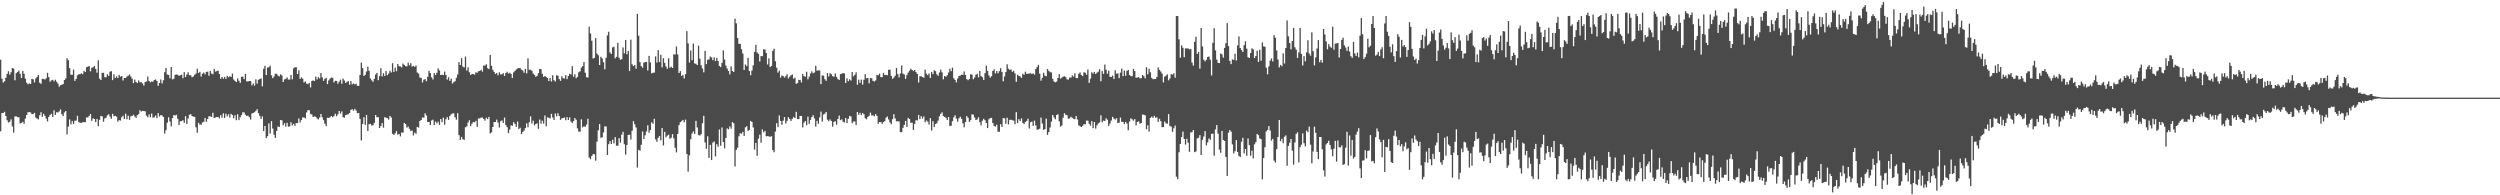 <?xml version="1.0" encoding="UTF-8"?>
<svg xmlns="http://www.w3.org/2000/svg" width="1920" height="150">
  <path d="M0 45.876h1v54.997H0zM1 60.392h1v26.496H1zM2 63.397h1v23.385H2zM3 62.423h1v23.459H3zM4 59.696h1v29.369H4zM5 56.743h1v35.602H5zM6 54.727h1v39.313H6zM7 57.327h1v36.201H7zM8 55.494h1v36.135H8zM9 52.262h1v44.851H9zM10 52.678h1v49.168H10zM11 61.664h1v27.783H11zM12 56.149h1v33.214H12zM13 55.295h1v34.727H13zM14 54.234h1v35.823H14zM15 56.686h1v38.197H15zM16 59.847h1v34.562H16zM17 54.540h1v39.028H17zM18 56.610h1v38.427H18zM19 60.354h1v30.746H19zM20 63.502h1v24.849H20zM21 64.733h1v21.490H21zM22 64.045h1v22.012H22zM23 64.497h1v21.865H23zM24 60.594h1v27.011H24zM25 60.946h1v26.710H25zM26 63.312h1v23.320H26zM27 60.271h1v30.039H27zM28 59.048h1v31.987H28zM29 57.588h1v34.092H29zM30 63.563h1v24.950H30zM31 64.355h1v21.837H31zM32 60.543h1v29.159H32zM33 60.685h1v26.703H33zM34 61.068h1v27.915H34zM35 60.097h1v31.033H35zM36 55.928h1v37.322H36zM37 59.217h1v30.575H37zM38 62.786h1v25.465H38zM39 61.755h1v25.569H39zM40 61.299h1v28.514H40zM41 62.525h1v22.234H41zM42 61.241h1v27.012H42zM43 62.734h1v23.465H43zM44 64.141h1v22.233H44zM45 66.557h1v19.009H45zM46 65.444h1v18.556H46zM47 65.070h1v22.628H47zM48 64.554h1v24.539H48zM49 61.435h1v24.958H49zM50 60.240h1v25.025H50zM51 44.741h1v58.501H51zM52 46.281h1v50.931H52zM53 52.327h1v39.446H53zM54 57.400h1v38.112H54zM55 57.349h1v35.662H55zM56 53.477h1v41.804H56zM57 62.164h1v30.552H57zM58 60.599h1v31.957H58zM59 57.830h1v31.083H59zM60 57.004h1v36.804H60zM61 56.966h1v37.290H61zM62 56.260h1v38.169H62zM63 56.991h1v36.900H63zM64 54.392h1v39.372H64zM65 55.344h1v38.579H65zM66 51.674h1v38.516H66zM67 51.177h1v39.058H67zM68 50.644h1v38.401H68zM69 54.772h1v32.803H69zM70 52.033h1v40.795H70zM71 51.708h1v39.119H71zM72 50.689h1v40.714H72zM73 52.875h1v40.908H73zM74 55.819h1v35.535H74zM75 46.339h1v50.559H75zM76 60.349h1v31.666H76zM77 61.444h1v27.617H77zM78 55.982h1v33.393H78zM79 55.892h1v37.598H79zM80 59.307h1v31.693H80zM81 59.344h1v31.022H81zM82 57.010h1v31.578H82zM83 58.327h1v29.454H83zM84 55.066h1v34.490H84zM85 54.632h1v36.603H85zM86 61.549h1v25.877H86zM87 57.072h1v32.196H87zM88 59.887h1v29.112H88zM89 58.614h1v30.970H89zM90 59.933h1v33.469H90zM91 57.519h1v34.758H91zM92 58.942h1v33.662H92zM93 58.325h1v31.760H93zM94 61.797h1v27.063H94zM95 59.908h1v31.435H95zM96 59.896h1v27.396H96zM97 58.724h1v32.886H97zM98 58.136h1v30.702H98zM99 57.156h1v34.880H99zM100 58.753h1v30.566H100zM101 60.397h1v28.625H101zM102 63.817h1v24.293H102zM103 61.156h1v28.280H103zM104 62.975h1v27.527H104zM105 63.807h1v24.628H105zM106 61.815h1v25.828H106zM107 63.177h1v21.512H107zM108 63.079h1v22.608H108zM109 64.082h1v21.044H109zM110 65.676h1v19.647H110zM111 63.027h1v22.489H111zM112 62.551h1v26.259H112zM113 58.774h1v31.317H113zM114 62.145h1v25.694H114zM115 63.185h1v26.819H115zM116 62.567h1v24.632H116zM117 62.796h1v27.578H117zM118 61.429h1v28.692H118zM119 61.018h1v27.687H119zM120 62.193h1v28.515H120zM121 65.919h1v20.949H121zM122 63.731h1v25.740H122zM123 61.039h1v27.347H123zM124 64.107h1v24.599H124zM125 61.660h1v28.143H125zM126 55.425h1v47.135H126zM127 52.170h1v47.836H127zM128 57.247h1v36.974H128zM129 57.490h1v32.587H129zM130 60.112h1v33.157H130zM131 51.456h1v45.634H131zM132 60.955h1v29.654H132zM133 60.443h1v27.948H133zM134 57.469h1v31.258H134zM135 57.202h1v30.971H135zM136 57.451h1v33.775H136zM137 58.269h1v37.759H137zM138 57.759h1v35.375H138zM139 57.298h1v35.784H139zM140 60.075h1v32.242H140zM141 55.373h1v38.997H141zM142 59.200h1v30.076H142zM143 57.243h1v37.968H143zM144 55.565h1v35.395H144zM145 57.821h1v30.301H145zM146 57.804h1v29.848H146zM147 59.360h1v29.751H147zM148 58.774h1v30.840H148zM149 57.444h1v32.300H149zM150 56.462h1v41.314H150zM151 52.794h1v49.153H151zM152 56.032h1v38.297H152zM153 55.212h1v40.456H153zM154 58.791h1v36.996H154zM155 56.634h1v37.401H155zM156 55.724h1v37.764H156zM157 57.097h1v33.464H157zM158 55.183h1v38.336H158zM159 55.050h1v36.341H159zM160 58.147h1v31.153H160zM161 54.493h1v34.826H161zM162 56.423h1v33.357H162zM163 57.055h1v29.593H163zM164 52.985h1v37.665H164zM165 54.924h1v35.324H165zM166 54.614h1v35.246H166zM167 54.223h1v35.581H167zM168 56.772h1v34.133H168zM169 60.496h1v27.905H169zM170 59.111h1v31.276H170zM171 60.468h1v26.587H171zM172 59.034h1v31.534H172zM173 60.527h1v26.793H173zM174 58.272h1v31.099H174zM175 59.325h1v28.439H175zM176 58.503h1v31.742H176zM177 59.061h1v28.334H177zM178 56.494h1v31.881H178zM179 61.049h1v29.772H179zM180 62.166h1v26.341H180zM181 63.005h1v29.295H181zM182 60.221h1v27.517H182zM183 62.000h1v30.259H183zM184 63.624h1v26.402H184zM185 58.987h1v29.425H185zM186 58.836h1v27.371H186zM187 60.757h1v25.598H187zM188 56.767h1v31.387H188zM189 62.489h1v26.578H189zM190 62.534h1v26.246H190zM191 62.219h1v27.773H191zM192 62.264h1v29.524H192zM193 65.580h1v21.638H193zM194 64.108h1v22.629H194zM195 65.805h1v20.395H195zM196 60.931h1v24.218H196zM197 64.224h1v19.634H197zM198 61.302h1v25.611H198zM199 60.720h1v28.286H199zM200 60.229h1v31.064H200zM201 66.288h1v23.127H201zM202 52.801h1v47.801H202zM203 50.520h1v46.259H203zM204 57.634h1v48.437H204zM205 51.887h1v52.736H205zM206 51.676h1v43.152H206zM207 50.480h1v52.107H207zM208 57.830h1v35.234H208zM209 60.000h1v38.771H209zM210 58.741h1v44.787H210zM211 56.625h1v49.271H211zM212 56.654h1v43.833H212zM213 58.020h1v39.081H213zM214 58.656h1v38.876H214zM215 57.086h1v35.063H215zM216 57.957h1v34.463H216zM217 62.972h1v33.308H217zM218 60.999h1v33.598H218zM219 60.502h1v36.711H219zM220 59.417h1v34.907H220zM221 61.138h1v36.118H221zM222 61.065h1v36.016H222zM223 57.563h1v36.340H223zM224 60.905h1v35.392H224zM225 52.499h1v42.558H225zM226 51.675h1v45.020H226zM227 51.551h1v43.018H227zM228 56.826h1v37.708H228zM229 54.011h1v36.969H229zM230 60.605h1v33.460H230zM231 59.408h1v32.802H231zM232 60.439h1v29.748H232zM233 63.339h1v26.904H233zM234 62.550h1v28.360H234zM235 64.186h1v22.167H235zM236 64.653h1v20.002H236zM237 63.711h1v20.938H237zM238 67.100h1v20.417H238zM239 62.226h1v25.804H239zM240 61.685h1v28.194H240zM241 62.279h1v27.102H241zM242 58.753h1v30.903H242zM243 61.053h1v29.948H243zM244 59.224h1v32.509H244zM245 60.231h1v30.011H245zM246 56.106h1v31.469H246zM247 59.370h1v30.683H247zM248 62.058h1v30.260H248zM249 60.519h1v34.463H249zM250 59.774h1v37.088H250zM251 64.552h1v25.844H251zM252 61.744h1v28.854H252zM253 60.308h1v29.746H253zM254 59.614h1v29.457H254zM255 59.778h1v30.251H255zM256 63.262h1v25.942H256zM257 62.053h1v25.271H257zM258 62.135h1v27.159H258zM259 64.240h1v23.589H259zM260 62.744h1v22.487H260zM261 61.204h1v26.026H261zM262 64.327h1v21.277H262zM263 60.342h1v29.679H263zM264 61.831h1v28.581H264zM265 63.750h1v24.652H265zM266 62.791h1v25.240H266zM267 62.314h1v25.494H267zM268 65.005h1v21.793H268zM269 62.305h1v22.094H269zM270 64.818h1v19.034H270zM271 64.039h1v20.981H271zM272 64.799h1v18.823H272zM273 64.247h1v20.629H273zM274 65.894h1v21.068H274zM275 65.951h1v20.849H275zM276 57.617h1v33.683H276zM277 48.101h1v59.785H277zM278 52.271h1v42.920H278zM279 58.365h1v31.626H279zM280 57.377h1v38.531H280zM281 54.936h1v33.329H281zM282 51.216h1v49.383H282zM283 54.392h1v41.006H283zM284 60.233h1v34.901H284zM285 61.715h1v34.754H285zM286 62.839h1v33.257H286zM287 60.577h1v33.765H287zM288 57.298h1v31.011H288zM289 56.002h1v34.070H289zM290 61.586h1v28.363H290zM291 58.464h1v39.832H291zM292 52.390h1v44.415H292zM293 58.728h1v35.805H293zM294 56.238h1v41.828H294zM295 58.315h1v31.698H295zM296 54.583h1v35.773H296zM297 57.732h1v32.978H297zM298 56.491h1v35.326H298zM299 54.343h1v34.687H299zM300 55.636h1v34.630H300zM301 48.541h1v54.234H301zM302 55.257h1v48.348H302zM303 51.973h1v50.409H303zM304 54.661h1v45.979H304zM305 49.090h1v54.399H305zM306 50.786h1v52.075H306zM307 50.973h1v53.799H307zM308 51.749h1v49.983H308zM309 48.827h1v53.143H309zM310 49.872h1v44.547H310zM311 50.858h1v44.435H311zM312 50.992h1v47.007H312zM313 48.065h1v49.175H313zM314 50.175h1v48.773H314zM315 48.520h1v52.127H315zM316 51.110h1v49.106H316zM317 50.604h1v53.421H317zM318 51.313h1v50.512H318zM319 50.324h1v52.434H319zM320 55.685h1v41.825H320zM321 56.501h1v41.486H321zM322 59.496h1v33.438H322zM323 59.896h1v32.210H323zM324 63.294h1v26.931H324zM325 61.167h1v29.192H325zM326 60.768h1v26.250H326zM327 62.436h1v26.315H327zM328 58.921h1v34.755H328zM329 54.384h1v39.241H329zM330 56.115h1v39.879H330zM331 59.323h1v33.233H331zM332 61.023h1v30.887H332zM333 56.146h1v39.953H333zM334 57.655h1v35.776H334zM335 55.902h1v38.844H335zM336 52.472h1v40.976H336zM337 54.088h1v41.804H337zM338 57.597h1v33.829H338zM339 57.413h1v36.370H339zM340 57.626h1v32.766H340zM341 54.993h1v40.817H341zM342 57.590h1v33.996H342zM343 61.116h1v28.854H343zM344 59.308h1v32.739H344zM345 62.112h1v26.904H345zM346 60.486h1v27.319H346zM347 64.163h1v22.963H347zM348 63.071h1v23.990H348zM349 62.357h1v27.684H349zM350 59.772h1v32.125H350zM351 57.214h1v29.690H351zM352 47.716h1v56.074H352zM353 49.928h1v57.546H353zM354 44.685h1v60.466H354zM355 51.130h1v55.792H355zM356 51.777h1v55.628H356zM357 43.406h1v54.322H357zM358 54.191h1v42.845H358zM359 51.640h1v42.432H359zM360 55.487h1v36.815H360zM361 57.614h1v39.266H361zM362 56.794h1v38.194H362zM363 56.869h1v36.813H363zM364 57.356h1v36.582H364zM365 55.528h1v37.235H365zM366 55.848h1v41.563H366zM367 54.721h1v36.247H367zM368 54.476h1v36.463H368zM369 53.610h1v36.723H369zM370 54.980h1v35.317H370zM371 50.305h1v41.153H371zM372 50.444h1v42.206H372zM373 49.291h1v41.150H373zM374 52.315h1v39.195H374zM375 53.100h1v36.667H375zM376 42.139h1v60.378H376zM377 50.466h1v51.189H377zM378 53.629h1v43.900H378zM379 55.204h1v38.472H379zM380 56.769h1v36.980H380zM381 56.005h1v35.869H381zM382 57.862h1v36.223H382zM383 55.546h1v42.410H383zM384 57.154h1v36.031H384zM385 57.018h1v35.468H385zM386 56.231h1v38.199H386zM387 58.315h1v32.026H387zM388 56.039h1v40.019H388zM389 55.105h1v42.609H389zM390 56.497h1v45.739H390zM391 55.866h1v43.638H391zM392 56.795h1v39.472H392zM393 59.949h1v36.685H393zM394 55.539h1v38.311H394zM395 54.418h1v40.786H395zM396 53.308h1v44.081H396zM397 52.650h1v40.703H397zM398 52.231h1v46.866H398zM399 52.309h1v45.771H399zM400 53.463h1v49.559H400zM401 54.192h1v47.078H401zM402 55.873h1v44.452H402zM403 52.832h1v45.568H403zM404 56.371h1v38.360H404zM405 44.849h1v52.915H405zM406 53.669h1v40.210H406zM407 53.561h1v35.831H407zM408 54.318h1v40.580H408zM409 56.432h1v36.215H409zM410 57.592h1v38.726H410zM411 58.986h1v36.248H411zM412 58.264h1v36.462H412zM413 56.190h1v42.704H413zM414 53.057h1v38.727H414zM415 53.105h1v41.920H415zM416 56.685h1v35.991H416zM417 59.053h1v35.897H417zM418 58.395h1v30.298H418zM419 59.150h1v37.859H419zM420 59.950h1v30.166H420zM421 62.269h1v28.158H421zM422 59.879h1v31.109H422zM423 62.574h1v24.880H423zM424 57.790h1v32.455H424zM425 61.646h1v30.478H425zM426 62.584h1v24.544H426zM427 57.823h1v31.542H427zM428 58.153h1v28.849H428zM429 60.775h1v28.339H429zM430 62.053h1v29.991H430zM431 58.646h1v32.211H431zM432 60.062h1v30.617H432zM433 60.256h1v29.952H433zM434 57.725h1v34.637H434zM435 60.786h1v29.167H435zM436 58.375h1v33.782H436zM437 56.617h1v33.565H437zM438 57.215h1v36.114H438zM439 50.814h1v43.737H439zM440 58.950h1v34.131H440zM441 57.021h1v33.647H441zM442 60.118h1v31.914H442zM443 59.013h1v39.521H443zM444 55.488h1v45.579H444zM445 54.760h1v46.415H445zM446 51.939h1v39.698H446zM447 50.790h1v46.960H447zM448 47.646h1v49.399H448zM449 55.870h1v41.504H449zM450 59.363h1v36.316H450zM451 59.528h1v31.707H451zM452 20.504h1v100.479H452zM453 25.716h1v96.619H453zM454 31.211h1v88.639H454zM455 44.950h1v73.443H455zM456 44.464h1v74.086H456zM457 29.217h1v94.185H457zM458 41.149h1v67.642H458zM459 42.461h1v57.632H459zM460 49.914h1v45.384H460zM461 43.638h1v62.140H461zM462 44.903h1v60.572H462zM463 47.808h1v53.935H463zM464 53.215h1v43.813H464zM465 44.326h1v52.858H465zM466 27.179h1v91.926H466zM467 24.388h1v86.345H467zM468 40.312h1v68.077H468zM469 41.490h1v69.057H469zM470 36.424h1v70.903H470zM471 35.906h1v74.224H471zM472 44.782h1v60.557H472zM473 43.604h1v68.328H473zM474 32.897h1v79.066H474zM475 44.322h1v61.774H475zM476 45.932h1v63.627H476zM477 45.439h1v57.982H477zM478 36.466h1v64.778H478zM479 40.946h1v69.870H479zM480 30.677h1v88.031H480zM481 41.691h1v69.664H481zM482 39.123h1v64.482H482zM483 54.589h1v48.893H483zM484 30.482h1v76.629H484zM485 49.397h1v50.986H485zM486 50.779h1v42.255H486zM487 49.845h1v45.573H487zM488 52.783h1v45.142H488zM489 10.627h1v118.016H489zM490 27.404h1v87.703H490zM491 47.739h1v68.038H491zM492 50.766h1v60.450H492zM493 51.991h1v49.038H493zM494 48.221h1v58.474H494zM495 47.582h1v56.279H495zM496 47.548h1v53.432H496zM497 54.110h1v42.094H497zM498 42.900h1v59.018H498zM499 47.908h1v51.997H499zM500 56.296h1v37.637H500zM501 55.854h1v39.237H501zM502 55.750h1v35.488H502zM503 43.311h1v63.771H503zM504 48.055h1v60.782H504zM505 38.458h1v67.403H505zM506 47.684h1v56.804H506zM507 42.075h1v65.692H507zM508 51.775h1v46.572H508zM509 44.703h1v67.030H509zM510 48.301h1v52.949H510zM511 51.035h1v54.441H511zM512 52.767h1v51.412H512zM513 44.741h1v58.665H513zM514 52.032h1v54.582H514zM515 51.197h1v54.571H515zM516 52.237h1v50.792H516zM517 41.685h1v64.624H517zM518 41.924h1v71.514H518zM519 35.758h1v81.292H519zM520 41.804h1v61.027H520zM521 56.068h1v40.013H521zM522 54.617h1v39.222H522zM523 58.369h1v34.655H523zM524 57.573h1v34.511H524zM525 60.192h1v33.686H525zM526 57.002h1v34.863H526zM527 23.918h1v94.306H527zM528 33.290h1v98.561H528zM529 48.051h1v71.297H529zM530 38.767h1v68.192H530zM531 46.247h1v56.283H531zM532 33.496h1v67.410H532zM533 48.727h1v54.130H533zM534 48.954h1v43.860H534zM535 49.971h1v47.935H535zM536 35.092h1v68.622H536zM537 45.104h1v59.001H537zM538 50.138h1v52.944H538zM539 52.560h1v42.107H539zM540 55.533h1v33.384H540zM541 39.080h1v70.316H541zM542 49.248h1v64.986H542zM543 45.992h1v58.723H543zM544 45.609h1v75.621H544zM545 43.433h1v67.817H545zM546 44.108h1v78.821H546zM547 46.208h1v63.330H547zM548 44.009h1v64.612H548zM549 46.898h1v73.216H549zM550 44.408h1v66.359H550zM551 46.784h1v65.943H551zM552 50.614h1v48.867H552zM553 51.515h1v60.410H553zM554 48.312h1v49.573H554zM555 38.679h1v70.457H555zM556 45.696h1v68.274H556zM557 50.322h1v55.600H557zM558 52.633h1v45.956H558zM559 54.484h1v44.832H559zM560 57.124h1v39.953H560zM561 50.952h1v47.857H561zM562 54.549h1v39.274H562zM563 55.248h1v39.408H563zM564 14.312h1v113.514H564zM565 17.900h1v97.124H565zM566 29.141h1v84.277H566zM567 33.660h1v71.046H567zM568 33.678h1v68.613H568zM569 37.786h1v64.993H569zM570 41.135h1v60.131H570zM571 53.763h1v50.633H571zM572 49.499h1v48.333H572zM573 50.796h1v46.171H573zM574 44.445h1v56.171H574zM575 54.490h1v45.269H575zM576 57.758h1v35.114H576zM577 54.153h1v39.516H577zM578 50.172h1v47.719H578zM579 39.866h1v75.006H579zM580 34.407h1v75.314H580zM581 40.282h1v79.321H581zM582 41.367h1v65.109H582zM583 47.180h1v56.245H583zM584 43.068h1v66.528H584zM585 43.162h1v56.204H585zM586 37.854h1v63.730H586zM587 38.057h1v62.452H587zM588 40.636h1v64.083H588zM589 49.498h1v54.980H589zM590 44.814h1v59.943H590zM591 51.488h1v53.635H591zM592 50.611h1v53.956H592zM593 39.035h1v76.198H593zM594 37.397h1v79.552H594zM595 47.058h1v54.019H595zM596 51.986h1v42.628H596zM597 55.751h1v41.906H597zM598 54.276h1v34.421H598zM599 59.576h1v33.302H599zM600 57.948h1v37.901H600zM601 58.451h1v34.207H601zM602 59.595h1v30.308H602zM603 58.560h1v36.323H603zM604 56.965h1v35.848H604zM605 60.255h1v29.717H605zM606 58.880h1v32.437H606zM607 57.825h1v35.042H607zM608 57.248h1v33.985H608zM609 60.392h1v29.419H609zM610 59.666h1v30.976H610zM611 64.344h1v21.513H611zM612 63.775h1v27.671H612zM613 61.267h1v30.212H613zM614 61.514h1v27.501H614zM615 63.214h1v25.807H615zM616 56.751h1v41.106H616zM617 58.493h1v35.756H617zM618 58.952h1v33.972H618zM619 55.086h1v41.112H619zM620 60.903h1v28.640H620zM621 58.902h1v36.231H621zM622 56.408h1v35.697H622zM623 54.764h1v35.163H623zM624 56.284h1v32.198H624zM625 55.634h1v35.281H625zM626 50.504h1v46.743H626zM627 54.349h1v38.473H627zM628 53.981h1v41.077H628zM629 54.155h1v36.001H629zM630 64.603h1v21.115H630zM631 57.913h1v35.461H631zM632 58.177h1v29.774H632zM633 60.804h1v26.498H633zM634 62.071h1v23.909H634zM635 56.161h1v35.812H635zM636 58.730h1v34.414H636zM637 56.223h1v35.485H637zM638 56.975h1v35.952H638zM639 58.525h1v38.764H639zM640 58.941h1v34.660H640zM641 56.439h1v36.685H641zM642 59.044h1v36.802H642zM643 60.742h1v30.670H643zM644 61.448h1v27.324H644zM645 56.914h1v35.377H645zM646 56.583h1v35.059H646zM647 56.115h1v37.397H647zM648 56.403h1v37.673H648zM649 63.751h1v26.855H649zM650 60.176h1v34.361H650zM651 62.340h1v28.911H651zM652 60.922h1v28.130H652zM653 61.849h1v27.587H653zM654 55.289h1v39.303H654zM655 58.595h1v34.732H655zM656 57.466h1v35.748H656zM657 55.561h1v40.466H657zM658 65.053h1v20.955H658zM659 61.164h1v27.034H659zM660 63.661h1v22.970H660zM661 61.127h1v27.220H661zM662 64.954h1v21.841H662zM663 61.243h1v26.456H663zM664 57.028h1v33.793H664zM665 60.088h1v31.534H665zM666 59.812h1v29.988H666zM667 64.004h1v24.951H667zM668 59.939h1v26.566H668zM669 60.088h1v28.582H669zM670 62.089h1v26.472H670zM671 62.636h1v26.702H671zM672 61.810h1v25.813H672zM673 57.498h1v31.512H673zM674 57.787h1v37.303H674zM675 56.538h1v37.165H675zM676 59.229h1v34.545H676zM677 59.224h1v35.877H677zM678 56.010h1v37.788H678zM679 57.673h1v35.342H679zM680 57.521h1v32.920H680zM681 57.826h1v31.654H681zM682 53.600h1v38.172H682zM683 53.436h1v40.575H683zM684 58.207h1v37.173H684zM685 60.620h1v30.919H685zM686 59.613h1v28.087H686zM687 58.156h1v32.792H687zM688 52.154h1v41.083H688zM689 56.882h1v36.155H689zM690 59.425h1v33.889H690zM691 56.399h1v45.092H691zM692 50.317h1v51.146H692zM693 56.505h1v41.700H693zM694 57.256h1v38.620H694zM695 60.545h1v32.334H695zM696 57.693h1v39.804H696zM697 55.767h1v34.772H697zM698 54.280h1v37.180H698zM699 52.755h1v41.576H699zM700 53.780h1v40.435H700zM701 54.637h1v45.153H701zM702 53.774h1v41.349H702zM703 55.371h1v36.938H703zM704 56.817h1v35.743H704zM705 63.343h1v24.976H705zM706 58.522h1v32.984H706zM707 58.596h1v30.626H707zM708 59.199h1v31.824H708zM709 59.637h1v29.807H709zM710 53.514h1v40.328H710zM711 56.588h1v35.929H711zM712 57.735h1v35.643H712zM713 56.352h1v39.271H713zM714 59.857h1v30.853H714zM715 55.244h1v45.017H715zM716 56.941h1v36.116H716zM717 54.032h1v43.593H717zM718 54.626h1v40.648H718zM719 57.063h1v37.616H719zM720 58.208h1v34.429H720zM721 55.661h1v33.704H721zM722 53.499h1v33.984H722zM723 55.555h1v30.691H723zM724 60.948h1v28.193H724zM725 58.372h1v31.398H725zM726 58.963h1v31.510H726zM727 57.766h1v34.438H727zM728 55.639h1v34.265H728zM729 52.860h1v43.848H729zM730 54.696h1v41.855H730zM731 51.945h1v41.103H731zM732 60.062h1v29.989H732zM733 61.375h1v27.151H733zM734 63.251h1v27.826H734zM735 60.317h1v33.148H735zM736 58.360h1v32.518H736zM737 57.996h1v31.680H737zM738 57.420h1v33.843H738zM739 57.423h1v37.279H739zM740 54.846h1v42.940H740zM741 57.604h1v36.161H741zM742 60.785h1v28.354H742zM743 61.581h1v28.903H743zM744 60.549h1v33.034H744zM745 56.942h1v35.354H745zM746 57.375h1v30.463H746zM747 60.864h1v27.136H747zM748 59.549h1v30.730H748zM749 57.397h1v34.777H749zM750 56.695h1v35.011H750zM751 59.493h1v30.638H751zM752 54.498h1v39.322H752zM753 58.423h1v37.884H753zM754 59.294h1v33.379H754zM755 61.383h1v29.867H755zM756 56.207h1v36.136H756zM757 50.380h1v44.101H757zM758 54.534h1v43.845H758zM759 57.917h1v33.693H759zM760 59.590h1v31.062H760zM761 58.507h1v32.003H761zM762 54.484h1v39.965H762zM763 53.269h1v43.426H763zM764 56.412h1v40.836H764zM765 54.541h1v41.260H765zM766 56.246h1v44.858H766zM767 54.643h1v46.601H767zM768 52.382h1v42.980H768zM769 55.197h1v42.364H769zM770 62.434h1v28.231H770zM771 58.702h1v32.186H771zM772 55.285h1v39.733H772zM773 49.420h1v40.995H773zM774 52.726h1v42.824H774zM775 53.751h1v38.288H775zM776 53.298h1v38.641H776zM777 55.218h1v37.152H777zM778 54.384h1v38.275H778zM779 56.312h1v39.059H779zM780 62.818h1v23.316H780zM781 57.379h1v37.187H781zM782 58.302h1v33.253H782zM783 58.777h1v34.208H783zM784 59.763h1v31.143H784zM785 56.686h1v37.619H785zM786 57.373h1v37.953H786zM787 55.062h1v38.614H787zM788 56.622h1v36.252H788zM789 56.638h1v34.481H789zM790 56.460h1v42.244H790zM791 56.148h1v37.677H791zM792 56.848h1v36.553H792zM793 56.315h1v40.353H793zM794 57.289h1v35.326H794zM795 53.025h1v43.273H795zM796 51.360h1v48.198H796zM797 49.790h1v49.673H797zM798 56.505h1v42.374H798zM799 61.970h1v28.369H799zM800 59.772h1v35.101H800zM801 55.885h1v43.876H801zM802 58.041h1v41.150H802zM803 58.509h1v32.558H803zM804 53.024h1v50.557H804zM805 54.448h1v46.980H805zM806 55.436h1v42.490H806zM807 55.650h1v37.771H807zM808 60.539h1v27.721H808zM809 62.611h1v27.499H809zM810 63.161h1v28.452H810zM811 62.655h1v25.641H811zM812 59.923h1v27.801H812zM813 56.860h1v36.324H813zM814 60.350h1v36.831H814zM815 59.672h1v36.756H815zM816 58.866h1v31.507H816zM817 58.555h1v28.412H817zM818 59.233h1v28.909H818zM819 60.926h1v27.615H819zM820 61.123h1v30.001H820zM821 59.542h1v31.383H821zM822 59.622h1v30.105H822zM823 57.931h1v32.552H823zM824 58.770h1v32.446H824zM825 56.278h1v35.341H825zM826 59.973h1v29.090H826zM827 60.030h1v31.742H827zM828 56.643h1v39.660H828zM829 55.602h1v41.384H829zM830 57.529h1v39.991H830zM831 58.484h1v38.141H831zM832 55.472h1v39.916H832zM833 55.919h1v39.574H833zM834 57.418h1v35.151H834zM835 53.342h1v39.327H835zM836 63.660h1v31.353H836zM837 60.375h1v36.144H837zM838 55.466h1v37.556H838zM839 56.538h1v41.900H839zM840 55.221h1v38.525H840zM841 56.808h1v41.957H841zM842 55.807h1v40.458H842zM843 55.061h1v39.688H843zM844 53.077h1v40.944H844zM845 62.356h1v26.201H845zM846 54.603h1v39.294H846zM847 56.732h1v35.878H847zM848 49.608h1v43.385H848zM849 53.522h1v37.379H849zM850 56.638h1v35.306H850zM851 54.199h1v42.519H851zM852 58.983h1v35.873H852zM853 59.082h1v33.480H853zM854 58.066h1v31.693H854zM855 60.741h1v30.346H855zM856 53.955h1v37.898H856zM857 56.600h1v34.204H857zM858 56.372h1v38.123H858zM859 60.004h1v34.133H859zM860 55.763h1v34.551H860zM861 52.652h1v40.917H861zM862 58.493h1v35.121H862zM863 54.178h1v41.132H863zM864 58.160h1v35.505H864zM865 54.499h1v40.430H865zM866 53.637h1v46.429H866zM867 57.532h1v35.812H867zM868 58.483h1v32.398H868zM869 58.541h1v33.086H869zM870 52.894h1v39.790H870zM871 54.573h1v36.907H871zM872 59.699h1v36.617H872zM873 59.469h1v34.221H873zM874 59.222h1v33.999H874zM875 60.179h1v34.823H875zM876 60.054h1v34.400H876zM877 57.576h1v30.399H877zM878 58.535h1v29.574H878zM879 60.163h1v28.415H879zM880 51.593h1v47.736H880zM881 57.013h1v39.212H881zM882 52.771h1v48.259H882zM883 55.515h1v35.063H883zM884 59.802h1v29.804H884zM885 60.837h1v29.681H885zM886 60.708h1v28.266H886zM887 60.631h1v29.743H887zM888 59.062h1v31.036H888zM889 51.827h1v41.757H889zM890 53.645h1v37.654H890zM891 54.960h1v38.131H891zM892 56.586h1v41.072H892zM893 63.207h1v34.421H893zM894 58.864h1v34.512H894zM895 58.119h1v36.590H895zM896 57.123h1v37.917H896zM897 61.692h1v25.893H897zM898 60.191h1v36.536H898zM899 56.942h1v40.371H899zM900 57.348h1v43.918H900zM901 56.296h1v42.303H901zM902 59.632h1v36.788H902zM903 12.306h1v123.400H903zM904 12.328h1v125.310H904zM905 30.190h1v86.760H905zM906 44.317h1v66.225H906zM907 34.872h1v70.373H907zM908 36.695h1v64.350H908zM909 43.909h1v62.821H909zM910 37.097h1v73.955H910zM911 37.196h1v69.400H911zM912 37.220h1v72.421H912zM913 38.012h1v78.589H913zM914 37.578h1v64.146H914zM915 48.056h1v53.468H915zM916 50.376h1v49.450H916zM917 32.145h1v84.700H917zM918 28.175h1v88.103H918zM919 41.443h1v64.836H919zM920 39.786h1v65.967H920zM921 52.661h1v51.123H921zM922 21.525h1v97.499H922zM923 35.696h1v71.736H923zM924 45.844h1v59.004H924zM925 47.127h1v53.572H925zM926 45.907h1v65.713H926zM927 43.759h1v65.659H927zM928 43.362h1v62.992H928zM929 45.866h1v61.500H929zM930 57.905h1v44.921H930zM931 32.889h1v69.761H931zM932 21.643h1v97.954H932zM933 38.638h1v60.737H933zM934 45.753h1v50.322H934zM935 48.208h1v54.475H935zM936 48.448h1v66.429H936zM937 41.082h1v76.194H937zM938 41.727h1v58.836H938zM939 44.237h1v63.259H939zM940 36.838h1v71.393H940zM941 33.154h1v87.335H941zM942 17.693h1v117.442H942zM943 35.444h1v66.468H943zM944 46.772h1v53.122H944zM945 49.255h1v51.880H945zM946 45.629h1v65.265H946zM947 46.031h1v71.842H947zM948 41.286h1v74.791H948zM949 46.412h1v61.211H949zM950 34.854h1v81.820H950zM951 27.935h1v91.821H951zM952 36.871h1v83.683H952zM953 38.427h1v70.444H953zM954 39.931h1v65.858H954zM955 34.704h1v83.131H955zM956 31.694h1v82.754H956zM957 37.387h1v82.248H957zM958 43.976h1v62.366H958zM959 44.501h1v66.955H959zM960 40.767h1v78.764H960zM961 37.105h1v78.589H961zM962 37.919h1v83.713H962zM963 44.587h1v66.236H963zM964 42.975h1v66.210H964zM965 38.917h1v63.955H965zM966 47.510h1v56.282H966zM967 38.215h1v68.123H967zM968 46.627h1v60.289H968zM969 32.588h1v105.128H969zM970 35.628h1v85.767H970zM971 35.881h1v77.150H971zM972 51.944h1v49.022H972zM973 57.050h1v42.700H973zM974 51.015h1v45.811H974zM975 46.557h1v53.686H975zM976 44.898h1v63.118H976zM977 47.220h1v59.428H977zM978 26.988h1v96.345H978zM979 29.004h1v95.876H979zM980 38.726h1v75.798H980zM981 45.742h1v59.462H981zM982 51.751h1v40.415H982zM983 49.869h1v58.596H983zM984 50.869h1v55.751H984zM985 40.916h1v69.054H985zM986 48.734h1v56.269H986zM987 36.890h1v67.071H987zM988 15.648h1v111.699H988zM989 27.953h1v84.135H989zM990 33.091h1v76.515H990zM991 37.864h1v68.885H991zM992 31.486h1v84.203H992zM993 21.412h1v105.049H993zM994 36.281h1v73.157H994zM995 38.159h1v64.660H995zM996 44.530h1v57.108H996zM997 40.220h1v84.454H997zM998 21.405h1v91.620H998zM999 41.458h1v69.703H999zM1000 50.276h1v52.156H1000zM1001 43.054h1v66.942H1001zM1002 47.056h1v65.261H1002zM1003 40.206h1v60.158H1003zM1004 30.940h1v70.590H1004zM1005 41.120h1v56.116H1005zM1006 42.763h1v68.344H1006zM1007 24.862h1v100.561H1007zM1008 39.323h1v76.980H1008zM1009 50.249h1v47.008H1009zM1010 44.058h1v57.908H1010zM1011 37.217h1v79.469H1011zM1012 30.828h1v91.363H1012zM1013 47.772h1v57.454H1013zM1014 45.996h1v59.214H1014zM1015 48.121h1v66.504H1015zM1016 22.286h1v108.509H1016zM1017 26.453h1v109.179H1017zM1018 31.791h1v79.180H1018zM1019 37.826h1v71.992H1019zM1020 33.907h1v74.154H1020zM1021 35.794h1v75.598H1021zM1022 36.725h1v78.015H1022zM1023 20.512h1v99.516H1023zM1024 38.132h1v76.083H1024zM1025 33.495h1v74.707H1025zM1026 33.324h1v90.798H1026zM1027 32.966h1v74.916H1027zM1028 44.168h1v68.876H1028zM1029 37.655h1v75.517H1029zM1030 30.617h1v81.059H1030zM1031 29.001h1v97.660H1031zM1032 34.866h1v91.170H1032zM1033 36.510h1v76.961H1033zM1034 39.041h1v62.184H1034zM1035 35.778h1v91.397H1035zM1036 39.571h1v64.482H1036zM1037 43.164h1v76.375H1037zM1038 44.397h1v63.176H1038zM1039 32.145h1v89.659H1039zM1040 41.081h1v79.451H1040zM1041 42.938h1v60.445H1041zM1042 40.403h1v60.652H1042zM1043 44.054h1v54.413H1043zM1044 27.349h1v101.929H1044zM1045 13.875h1v122.866H1045zM1046 26.266h1v97.125H1046zM1047 45.366h1v77.768H1047zM1048 43.822h1v71.527H1048zM1049 41.238h1v80.374H1049zM1050 29.685h1v86.198H1050zM1051 36.323h1v79.247H1051zM1052 35.089h1v68.624H1052zM1053 18.367h1v105.512H1053zM1054 12.280h1v111.288H1054zM1055 21.534h1v103.790H1055zM1056 42.740h1v62.605H1056zM1057 41.994h1v56.684H1057zM1058 39.871h1v61.079H1058zM1059 43.072h1v64.058H1059zM1060 37.935h1v71.161H1060zM1061 36.296h1v84.532H1061zM1062 44.686h1v62.741H1062zM1063 18.042h1v114.057H1063zM1064 12.277h1v100.554H1064zM1065 24.370h1v88.754H1065zM1066 27.547h1v79.294H1066zM1067 35.967h1v79.952H1067zM1068 40.239h1v84.338H1068zM1069 34.071h1v91.095H1069zM1070 43.134h1v61.087H1070zM1071 47.540h1v52.746H1071zM1072 39.283h1v65.618H1072zM1073 26.209h1v85.191H1073zM1074 28.264h1v79.237H1074zM1075 44.137h1v68.279H1075zM1076 30.621h1v80.055H1076zM1077 35.724h1v80.386H1077zM1078 34.628h1v77.737H1078zM1079 36.184h1v73.132H1079zM1080 43.691h1v70.996H1080zM1081 38.383h1v75.436H1081zM1082 16.996h1v113.396H1082zM1083 20.656h1v96.221H1083zM1084 37.530h1v68.794H1084zM1085 43.429h1v66.246H1085zM1086 46.042h1v57.982H1086zM1087 44.944h1v62.144H1087zM1088 48.751h1v59.679H1088zM1089 46.159h1v66.052H1089zM1090 36.885h1v72.026H1090zM1091 30.605h1v96.306H1091zM1092 26.790h1v110.922H1092zM1093 37.156h1v98.606H1093zM1094 27.896h1v96.694H1094zM1095 22.049h1v94.398H1095zM1096 34.843h1v90.115H1096zM1097 33.650h1v79.990H1097zM1098 31.789h1v90.459H1098zM1099 24.063h1v102.886H1099zM1100 25.825h1v92.309H1100zM1101 23.070h1v98.962H1101zM1102 30.921h1v80.747H1102zM1103 46.873h1v62.526H1103zM1104 38.854h1v63.269H1104zM1105 24.987h1v91.766H1105zM1106 22.645h1v102.024H1106zM1107 29.871h1v96.678H1107zM1108 34.925h1v88.094H1108zM1109 38.155h1v67.585H1109zM1110 36.645h1v82.912H1110zM1111 33.062h1v71.670H1111zM1112 37.157h1v73.823H1112zM1113 45.387h1v66.710H1113zM1114 24.875h1v94.174H1114zM1115 30.865h1v105.563H1115zM1116 32.937h1v84.199H1116zM1117 28.528h1v80.340H1117zM1118 39.073h1v60.272H1118zM1119 37.266h1v81.874H1119zM1120 26.639h1v111.063H1120zM1121 31.152h1v101.513H1121zM1122 39.060h1v75.058H1122zM1123 44.875h1v71.951H1123zM1124 41.176h1v67.670H1124zM1125 40.903h1v68.545H1125zM1126 27.159h1v86.178H1126zM1127 31.238h1v84.514H1127zM1128 25.998h1v102.687H1128zM1129 25.181h1v92.505H1129zM1130 23.197h1v104.034H1130zM1131 34.997h1v77.745H1131zM1132 36.302h1v71.878H1132zM1133 47.643h1v53.643H1133zM1134 41.782h1v65.095H1134zM1135 47.895h1v58.383H1135zM1136 38.210h1v78.977H1136zM1137 38.837h1v78.128H1137zM1138 29.235h1v90.456H1138zM1139 28.443h1v95.359H1139zM1140 31.118h1v88.277H1140zM1141 29.606h1v81.425H1141zM1142 35.172h1v75.120H1142zM1143 28.842h1v91.999H1143zM1144 26.788h1v98.418H1144zM1145 38.610h1v73.962H1145zM1146 41.573h1v65.688H1146zM1147 45.545h1v57.160H1147zM1148 38.554h1v81.330H1148zM1149 34.089h1v75.771H1149zM1150 40.713h1v67.794H1150zM1151 32.121h1v84.723H1151zM1152 27.333h1v90.922H1152zM1153 38.677h1v70.957H1153zM1154 23.853h1v91.858H1154zM1155 24.179h1v83.387H1155zM1156 44.015h1v69.882H1156zM1157 32.118h1v96.772H1157zM1158 16.202h1v110.811H1158zM1159 35.337h1v83.119H1159zM1160 46.158h1v63.386H1160zM1161 42.968h1v62.281H1161zM1162 40.508h1v75.186H1162zM1163 42.203h1v57.762H1163zM1164 50.155h1v63.369H1164zM1165 44.705h1v62.646H1165zM1166 21.851h1v100.657H1166zM1167 19.548h1v109.699H1167zM1168 35.646h1v97.633H1168zM1169 38.298h1v71.278H1169zM1170 34.177h1v76.208H1170zM1171 24.435h1v94.750H1171zM1172 32.421h1v83.474H1172zM1173 37.058h1v92.244H1173zM1174 36.641h1v84.333H1174zM1175 30.044h1v95.764H1175zM1176 26.132h1v109.218H1176zM1177 36.247h1v101.147H1177zM1178 32.290h1v82.072H1178zM1179 37.985h1v72.508H1179zM1180 16.484h1v105.444H1180zM1181 17.464h1v120.238H1181zM1182 20.629h1v105.418H1182zM1183 24.898h1v88.339H1183zM1184 39.219h1v71.545H1184zM1185 28.396h1v75.123H1185zM1186 23.004h1v99.869H1186zM1187 32.546h1v85.282H1187zM1188 32.457h1v79.662H1188zM1189 21.245h1v95.414H1189zM1190 36.092h1v84.578H1190zM1191 35.861h1v77.134H1191zM1192 25.297h1v91.578H1192zM1193 37.817h1v70.403H1193zM1194 25.358h1v96.052H1194zM1195 17.533h1v120.158H1195zM1196 12.921h1v120.854H1196zM1197 22.314h1v97.603H1197zM1198 36.245h1v74.318H1198zM1199 44.679h1v66.306H1199zM1200 36.171h1v76.882H1200zM1201 30.801h1v93.660H1201zM1202 31.882h1v93.393H1202zM1203 33.700h1v88.497H1203zM1204 12.345h1v125.391H1204zM1205 12.211h1v125.323H1205zM1206 20.048h1v105.604H1206zM1207 18.733h1v116.228H1207zM1208 35.479h1v91.844H1208zM1209 28.468h1v92.813H1209zM1210 23.217h1v103.278H1210zM1211 16.770h1v115.093H1211zM1212 15.314h1v113.514H1212zM1213 27.300h1v102.522H1213zM1214 12.237h1v125.589H1214zM1215 20.039h1v110.343H1215zM1216 18.577h1v100.682H1216zM1217 30.792h1v86.363H1217zM1218 11.521h1v126.169H1218zM1219 9.793h1v129.381H1219zM1220 12.281h1v124.647H1220zM1221 20.979h1v101.552H1221zM1222 25.992h1v104.311H1222zM1223 11.236h1v125.331H1223zM1224 18.752h1v101.419H1224zM1225 20.525h1v109.736H1225zM1226 27.996h1v95.464H1226zM1227 12.988h1v125.095H1227zM1228 12.351h1v122.913H1228zM1229 11.526h1v125.947H1229zM1230 25.558h1v101.335H1230zM1231 24.646h1v114.963H1231zM1232 15.230h1v122.079H1232zM1233 10.177h1v127.954H1233zM1234 29.162h1v99.720H1234zM1235 29.663h1v87.014H1235zM1236 24.053h1v96.407H1236zM1237 10.664h1v128.370H1237zM1238 12.319h1v120.335H1238zM1239 27.479h1v102.297H1239zM1240 24.365h1v96.614H1240zM1241 24.818h1v114.912H1241zM1242 10.647h1v127.866H1242zM1243 21.739h1v113.144H1243zM1244 26.219h1v104.856H1244zM1245 27.479h1v104.555H1245zM1246 31.078h1v96.134H1246zM1247 33.588h1v85.266H1247zM1248 9.829h1v128.257H1248zM1249 9.535h1v129.651H1249zM1250 25.787h1v111.558H1250zM1251 10.329h1v129.049H1251zM1252 13.623h1v124.123H1252zM1253 31.743h1v97.186H1253zM1254 31.255h1v89.640H1254zM1255 30.112h1v108.596H1255zM1256 10.587h1v124.298H1256zM1257 12.366h1v121.106H1257zM1258 23.596h1v108.529H1258zM1259 18.505h1v106.090H1259zM1260 23.222h1v105.985H1260zM1261 9.654h1v129.626H1261zM1262 31.976h1v86.221H1262zM1263 26.926h1v110.662H1263zM1264 28.742h1v98.951H1264zM1265 27.990h1v98.042H1265zM1266 21.222h1v102.891H1266zM1267 22.893h1v109.569H1267zM1268 24.890h1v89.950H1268zM1269 28.594h1v107.735H1269zM1270 8.906h1v130.177H1270zM1271 10.599h1v126.773H1271zM1272 12.825h1v117.627H1272zM1273 30.864h1v99.089H1273zM1274 38.800h1v82.512H1274zM1275 16.509h1v119.227H1275zM1276 23.419h1v105.131H1276zM1277 12.586h1v124.790H1277zM1278 19.307h1v113.509H1278zM1279 11.915h1v128.635H1279zM1280 9.929h1v128.565H1280zM1281 10.699h1v130.549H1281zM1282 12.501h1v120.569H1282zM1283 19.287h1v104.488H1283zM1284 22.889h1v110.038H1284zM1285 21.771h1v113.004H1285zM1286 19.948h1v113.435H1286zM1287 17.827h1v117.207H1287zM1288 23.969h1v106.734H1288zM1289 11.261h1v126.557H1289zM1290 17.506h1v119.387H1290zM1291 36.731h1v91.737H1291zM1292 34.637h1v103.875H1292zM1293 14.922h1v125.101H1293zM1294 8.562h1v132.065H1294zM1295 10.095h1v125.832H1295zM1296 10.652h1v128.247H1296zM1297 13.579h1v111.153H1297zM1298 11.509h1v123.517H1298zM1299 9.566h1v130.266H1299zM1300 18.631h1v106.448H1300zM1301 38.612h1v78.409H1301zM1302 30.620h1v96.599H1302zM1303 27.578h1v106.116H1303zM1304 14.414h1v119.370H1304zM1305 19.879h1v101.129H1305zM1306 41.946h1v94.148H1306zM1307 26.125h1v96.982H1307zM1308 11.111h1v128.589H1308zM1309 26.577h1v98.353H1309zM1310 32.943h1v85.447H1310zM1311 34.605h1v84.172H1311zM1312 22.075h1v114.254H1312zM1313 11.093h1v127.890H1313zM1314 18.488h1v109.666H1314zM1315 15.190h1v104.257H1315zM1316 12.673h1v124.101H1316zM1317 8.015h1v133.115H1317zM1318 11.928h1v126.453H1318zM1319 25.272h1v106.432H1319zM1320 18.996h1v120.882H1320zM1321 16.148h1v112.413H1321zM1322 21.403h1v114.977H1322zM1323 16.861h1v119.565H1323zM1324 15.474h1v118.732H1324zM1325 20.433h1v113.815H1325zM1326 17.424h1v105.229H1326zM1327 9.595h1v129.354H1327zM1328 31.501h1v90.424H1328zM1329 36.925h1v81.451H1329zM1330 33.817h1v88.491H1330zM1331 12.837h1v124.636H1331zM1332 6.576h1v131.841H1332zM1333 6.604h1v129.629H1333zM1334 17.737h1v118.253H1334zM1335 18.709h1v110.756H1335zM1336 15.960h1v124.667H1336zM1337 26.432h1v113.002H1337zM1338 25.723h1v114.112H1338zM1339 34.293h1v106.174H1339zM1340 18.642h1v119.887H1340zM1341 17.350h1v116.708H1341zM1342 12.934h1v122.370H1342zM1343 28.660h1v110.773H1343zM1344 19.933h1v109.124H1344zM1345 12.285h1v127.500H1345zM1346 13.651h1v125.676H1346zM1347 31.167h1v100.109H1347zM1348 27.669h1v94.862H1348zM1349 26.352h1v89.829H1349zM1350 28.693h1v107.046H1350zM1351 24.798h1v113.457H1351zM1352 12.919h1v123.378H1352zM1353 15.917h1v122.821H1353zM1354 9.883h1v126.779H1354zM1355 8.535h1v133.515H1355zM1356 8.687h1v130.859H1356zM1357 19.772h1v108.004H1357zM1358 19.996h1v111.919H1358zM1359 24.656h1v104.747H1359zM1360 15.536h1v113.481H1360zM1361 18.590h1v115.520H1361zM1362 23.563h1v106.557H1362zM1363 15.708h1v107.829H1363zM1364 13.845h1v127.147H1364zM1365 9.540h1v126.013H1365zM1366 21.778h1v104.188H1366zM1367 27.230h1v92.573H1367zM1368 24.766h1v95.741H1368zM1369 11.746h1v129.560H1369zM1370 11.409h1v127.934H1370zM1371 21.741h1v120.673H1371zM1372 6.930h1v137.314H1372zM1373 26.816h1v110.943H1373zM1374 14.555h1v129.153H1374zM1375 25.119h1v109.246H1375zM1376 42.663h1v74.696H1376zM1377 35.240h1v81.395H1377zM1378 22.922h1v118.812H1378zM1379 7.887h1v126.903H1379zM1380 9.217h1v125.323H1380zM1381 17.895h1v109.279H1381zM1382 23.125h1v101.624H1382zM1383 13.137h1v125.719H1383zM1384 30.241h1v103.077H1384zM1385 28.906h1v95.103H1385zM1386 23.809h1v98.770H1386zM1387 27.120h1v93.389H1387zM1388 8.673h1v128.796H1388zM1389 19.013h1v121.902H1389zM1390 26.533h1v112.556H1390zM1391 17.724h1v120.652H1391zM1392 12.567h1v131.240H1392zM1393 10.325h1v129.567H1393zM1394 17.994h1v118.042H1394zM1395 22.298h1v115.806H1395zM1396 26.461h1v104.872H1396zM1397 12.894h1v124.451H1397zM1398 20.655h1v105.228H1398zM1399 13.275h1v127.301H1399zM1400 18.598h1v121.661H1400zM1401 24.905h1v114.810H1401zM1402 9.941h1v129.606H1402zM1403 20.502h1v108.224H1403zM1404 19.021h1v123.370H1404zM1405 21.077h1v112.409H1405zM1406 17.057h1v118.173H1406zM1407 7.994h1v139.747H1407zM1408 9.760h1v133.748H1408zM1409 7.982h1v134.856H1409zM1410 20.858h1v117.442H1410zM1411 22.577h1v122.266H1411zM1412 11.005h1v132.138H1412zM1413 19.253h1v113.107H1413zM1414 21.300h1v114.033H1414zM1415 14.633h1v112.616H1415zM1416 16.555h1v116.782H1416zM1417 14.432h1v125.691H1417zM1418 22.140h1v114.733H1418zM1419 18.607h1v109.670H1419zM1420 12.207h1v123.305H1420zM1421 8.766h1v131.177H1421zM1422 15.690h1v121.312H1422zM1423 26.034h1v90.701H1423zM1424 26.381h1v87.227H1424zM1425 26.920h1v96.675H1425zM1426 20.046h1v120.741H1426zM1427 11.942h1v132.064H1427zM1428 11.853h1v132.237H1428zM1429 14.037h1v122.122H1429zM1430 6.590h1v136.238H1430zM1431 5.378h1v135.380H1431zM1432 3.940h1v129.698H1432zM1433 8.979h1v123.485H1433zM1434 18.530h1v111.529H1434zM1435 17.599h1v119.048H1435zM1436 16.322h1v118.443H1436zM1437 12.404h1v117.875H1437zM1438 10.981h1v110.979H1438zM1439 12.383h1v114.346H1439zM1440 13.962h1v128.977H1440zM1441 29.441h1v95.914H1441zM1442 15.900h1v100.197H1442zM1443 21.891h1v101.331H1443zM1444 5.980h1v128.863H1444zM1445 3.697h1v141.404H1445zM1446 1.572h1v136.986H1446zM1447 12.197h1v121.041H1447zM1448 18.251h1v114.482H1448zM1449 13.133h1v128.733H1449zM1450 26.988h1v96.588H1450zM1451 30.686h1v98.886H1451zM1452 35.621h1v82.725H1452zM1453 27.406h1v109.297H1453zM1454 7.150h1v128.963H1454zM1455 19.881h1v107.763H1455zM1456 25.710h1v100.574H1456zM1457 22.552h1v110.823H1457zM1458 15.467h1v127.365H1458zM1459 9.966h1v132.404H1459zM1460 28.016h1v111.286H1460zM1461 20.278h1v104.540H1461zM1462 16.818h1v108.384H1462zM1463 11.953h1v122.510H1463zM1464 10.074h1v122.705H1464zM1465 14.845h1v124.521H1465zM1466 21.048h1v108.998H1466zM1467 13.259h1v128.256H1467zM1468 7.626h1v141.421H1468zM1469 11.361h1v129.172H1469zM1470 24.221h1v106.947H1470zM1471 10.840h1v130.573H1471zM1472 18.654h1v123.574H1472zM1473 26.387h1v111.447H1473zM1474 11.142h1v119.704H1474zM1475 12.713h1v129.818H1475zM1476 11.395h1v123.519H1476zM1477 5.065h1v139.189H1477zM1478 16.075h1v125.603H1478zM1479 11.990h1v131.868H1479zM1480 10.870h1v128.125H1480zM1481 17.426h1v114.668H1481zM1482 11.119h1v129.286H1482zM1483 11.591h1v123.740H1483zM1484 8.226h1v121.166H1484zM1485 23.929h1v110.752H1485zM1486 6.805h1v130.153H1486zM1487 9.506h1v136.915H1487zM1488 25.865h1v101.937H1488zM1489 26.385h1v88.740H1489zM1490 26.284h1v117.107H1490zM1491 9.040h1v133.191H1491zM1492 21.142h1v117.432H1492zM1493 29.139h1v97.843H1493zM1494 33.962h1v102.224H1494zM1495 25.518h1v111.278H1495zM1496 15.877h1v122.246H1496zM1497 21.861h1v111.728H1497zM1498 21.941h1v100.606H1498zM1499 17.350h1v116.399H1499zM1500 20.570h1v112.362H1500zM1501 19.098h1v108.218H1501zM1502 6.986h1v132.632H1502zM1503 10.920h1v128.213H1503zM1504 25.833h1v111.247H1504zM1505 20.982h1v100.818H1505zM1506 15.894h1v109.495H1506zM1507 22.345h1v104.720H1507zM1508 22.977h1v106.384H1508zM1509 36.181h1v85.321H1509zM1510 36.621h1v87.962H1510zM1511 28.934h1v98.374H1511zM1512 18.145h1v118.893H1512zM1513 28.938h1v114.029H1513zM1514 39.112h1v65.285H1514zM1515 32.997h1v90.106H1515zM1516 30.072h1v78.840H1516zM1517 34.330h1v74.377H1517zM1518 43.289h1v68.352H1518zM1519 40.333h1v73.811H1519zM1520 43.503h1v64.105H1520zM1521 45.250h1v59.383H1521zM1522 41.210h1v62.394H1522zM1523 50.840h1v51.847H1523zM1524 45.442h1v53.395H1524zM1525 49.818h1v49.398H1525zM1526 53.229h1v42.352H1526zM1527 54.308h1v46.133H1527zM1528 58.923h1v32.513H1528zM1529 58.125h1v39.981H1529zM1530 56.105h1v41.307H1530zM1531 55.989h1v34.410H1531zM1532 50.315h1v40.934H1532zM1533 56.112h1v35.020H1533zM1534 49.149h1v45.314H1534zM1535 55.108h1v40.080H1535zM1536 51.388h1v38.148H1536zM1537 60.528h1v35.662H1537zM1538 57.282h1v34.704H1538zM1539 59.019h1v37.746H1539zM1540 57.982h1v36.374H1540zM1541 60.151h1v30.737H1541zM1542 57.026h1v30.341H1542zM1543 57.394h1v31.136H1543zM1544 56.024h1v35.218H1544zM1545 59.116h1v32.898H1545zM1546 60.481h1v34.517H1546zM1547 60.443h1v26.491H1547zM1548 57.965h1v31.120H1548zM1549 58.272h1v29.978H1549zM1550 60.976h1v26.352H1550zM1551 60.815h1v27.620H1551zM1552 58.407h1v31.140H1552zM1553 60.105h1v31.471H1553zM1554 62.589h1v28.319H1554zM1555 63.244h1v24.147H1555zM1556 56.243h1v39.860H1556zM1557 54.770h1v43.070H1557zM1558 54.763h1v40.150H1558zM1559 60.109h1v31.936H1559zM1560 60.321h1v30.713H1560zM1561 50.276h1v49.127H1561zM1562 46.720h1v50.342H1562zM1563 51.768h1v45.243H1563zM1564 60.571h1v30.870H1564zM1565 60.816h1v32.830H1565zM1566 56.228h1v32.523H1566zM1567 58.185h1v30.432H1567zM1568 54.384h1v34.473H1568zM1569 54.549h1v41.096H1569zM1570 52.982h1v37.483H1570zM1571 55.175h1v36.278H1571zM1572 56.686h1v38.035H1572zM1573 58.707h1v38.599H1573zM1574 60.213h1v30.303H1574zM1575 61.958h1v25.358H1575zM1576 60.002h1v27.121H1576zM1577 57.820h1v33.383H1577zM1578 59.644h1v29.112H1578zM1579 58.805h1v33.123H1579zM1580 60.275h1v28.997H1580zM1581 56.688h1v40.486H1581zM1582 57.757h1v35.538H1582zM1583 62.565h1v27.545H1583zM1584 60.402h1v31.337H1584zM1585 60.407h1v28.594H1585zM1586 65.138h1v19.977H1586zM1587 62.915h1v23.697H1587zM1588 64.808h1v20.360H1588zM1589 61.770h1v26.212H1589zM1590 59.655h1v31.627H1590zM1591 59.690h1v29.361H1591zM1592 63.795h1v22.807H1592zM1593 62.839h1v26.839H1593zM1594 66.138h1v17.564H1594zM1595 67.710h1v14.952H1595zM1596 65.380h1v18.728H1596zM1597 65.647h1v18.193H1597zM1598 62.667h1v23.297H1598zM1599 64.142h1v20.461H1599zM1600 66.475h1v16.559H1600zM1601 64.726h1v18.238H1601zM1602 67.231h1v14.904H1602zM1603 66.447h1v16.340H1603zM1604 66.281h1v19.349H1604zM1605 64.866h1v22.751H1605zM1606 66.214h1v18.101H1606zM1607 63.434h1v24.850H1607zM1608 61.608h1v23.647H1608zM1609 57.831h1v30.973H1609zM1610 62.812h1v27.739H1610zM1611 65.228h1v19.810H1611zM1612 65.140h1v18.621H1612zM1613 65.535h1v20.205H1613zM1614 64.042h1v21.550H1614zM1615 62.919h1v24.064H1615zM1616 65.649h1v19.701H1616zM1617 68.208h1v15.760H1617zM1618 64.630h1v18.823H1618zM1619 62.487h1v21.464H1619zM1620 66.186h1v19.074H1620zM1621 65.990h1v19.369H1621zM1622 68.296h1v14.131H1622zM1623 63.405h1v19.779H1623zM1624 64.729h1v18.311H1624zM1625 64.695h1v22.242H1625zM1626 64.466h1v21.383H1626zM1627 61.222h1v24.262H1627zM1628 60.266h1v28.608H1628zM1629 63.130h1v19.818H1629zM1630 61.807h1v23.599H1630zM1631 58.503h1v36.141H1631zM1632 59.822h1v34.005H1632zM1633 57.791h1v37.145H1633zM1634 58.633h1v34.625H1634zM1635 60.595h1v26.882H1635zM1636 57.325h1v32.558H1636zM1637 63.282h1v21.846H1637zM1638 60.561h1v26.658H1638zM1639 64.283h1v19.763H1639zM1640 62.898h1v29.536H1640zM1641 59.465h1v28.904H1641zM1642 54.775h1v40.673H1642zM1643 52.066h1v41.370H1643zM1644 49.624h1v45.453H1644zM1645 62.112h1v28.572H1645zM1646 60.416h1v31.002H1646zM1647 60.470h1v31.208H1647zM1648 53.297h1v44.491H1648zM1649 51.304h1v48.728H1649zM1650 50.015h1v42.594H1650zM1651 53.221h1v42.975H1651zM1652 51.364h1v47.284H1652zM1653 56.528h1v34.654H1653zM1654 56.914h1v38.593H1654zM1655 58.142h1v33.387H1655zM1656 54.767h1v45.714H1656zM1657 54.088h1v45.408H1657zM1658 51.381h1v42.191H1658zM1659 51.672h1v44.395H1659zM1660 55.733h1v37.951H1660zM1661 56.318h1v38.572H1661zM1662 53.788h1v43.483H1662zM1663 44.722h1v67.804H1663zM1664 50.551h1v51.022H1664zM1665 46.942h1v52.987H1665zM1666 42.451h1v58.775H1666zM1667 42.571h1v52.677H1667zM1668 45.414h1v47.612H1668zM1669 51.702h1v47.709H1669zM1670 49.693h1v52.220H1670zM1671 50.411h1v46.359H1671zM1672 50.717h1v45.400H1672zM1673 51.497h1v42.780H1673zM1674 58.916h1v33.909H1674zM1675 59.413h1v32.417H1675zM1676 52.231h1v39.021H1676zM1677 59.463h1v34.146H1677zM1678 62.580h1v30.781H1678zM1679 58.336h1v35.317H1679zM1680 59.101h1v32.481H1680zM1681 58.839h1v33.061H1681zM1682 57.213h1v30.622H1682zM1683 58.707h1v30.219H1683zM1684 52.874h1v40.866H1684zM1685 55.349h1v36.162H1685zM1686 58.462h1v30.493H1686zM1687 60.108h1v28.634H1687zM1688 60.133h1v28.846H1688zM1689 55.608h1v34.329H1689zM1690 56.022h1v31.714H1690zM1691 65.372h1v23.991H1691zM1692 57.173h1v29.202H1692zM1693 54.987h1v34.681H1693zM1694 57.104h1v33.215H1694zM1695 58.513h1v32.267H1695zM1696 61.521h1v30.563H1696zM1697 61.872h1v25.852H1697zM1698 60.525h1v28.972H1698zM1699 62.725h1v25.875H1699zM1700 56.436h1v35.461H1700zM1701 59.384h1v28.946H1701zM1702 58.697h1v33.084H1702zM1703 62.559h1v26.213H1703zM1704 64.306h1v23.192H1704zM1705 62.050h1v25.079H1705zM1706 56.382h1v39.874H1706zM1707 58.846h1v36.303H1707zM1708 56.172h1v40.881H1708zM1709 59.518h1v32.946H1709zM1710 58.475h1v32.274H1710zM1711 60.272h1v31.618H1711zM1712 48.115h1v48.206H1712zM1713 50.605h1v46.163H1713zM1714 60.908h1v27.574H1714zM1715 56.891h1v33.963H1715zM1716 57.594h1v32.125H1716zM1717 57.079h1v35.104H1717zM1718 58.781h1v29.503H1718zM1719 53.781h1v36.353H1719zM1720 55.102h1v36.599H1720zM1721 56.924h1v34.677H1721zM1722 59.857h1v33.833H1722zM1723 54.476h1v39.965H1723zM1724 61.840h1v28.733H1724zM1725 63.858h1v23.790H1725zM1726 60.052h1v28.292H1726zM1727 61.680h1v30.718H1727zM1728 56.657h1v35.065H1728zM1729 60.504h1v31.581H1729zM1730 59.647h1v30.072H1730zM1731 59.214h1v31.546H1731zM1732 57.352h1v36.529H1732zM1733 64.044h1v23.672H1733zM1734 60.022h1v29.468H1734zM1735 60.547h1v30.885H1735zM1736 60.690h1v28.510H1736zM1737 59.842h1v30.784H1737zM1738 67.296h1v17.017H1738zM1739 62.791h1v22.773H1739zM1740 66.054h1v20.711H1740zM1741 62.048h1v23.198H1741zM1742 65.250h1v21.028H1742zM1743 62.419h1v24.274H1743zM1744 65.174h1v20.596H1744zM1745 67.915h1v14.800H1745zM1746 67.809h1v15.998H1746zM1747 65.301h1v15.843H1747zM1748 65.940h1v18.355H1748zM1749 64.741h1v18.669H1749zM1750 65.744h1v18.915H1750zM1751 67.285h1v18.575H1751zM1752 66.596h1v17.517H1752zM1753 65.164h1v17.045H1753zM1754 67.032h1v15.517H1754zM1755 63.441h1v21.632H1755zM1756 63.419h1v22.883H1756zM1757 60.904h1v26.814H1757zM1758 63.554h1v24.023H1758zM1759 61.964h1v23.934H1759zM1760 57.742h1v32.171H1760zM1761 61.995h1v27.481H1761zM1762 67.639h1v15.140H1762zM1763 65.313h1v18.707H1763zM1764 64.047h1v20.824H1764zM1765 63.747h1v22.797H1765zM1766 64.151h1v20.259H1766zM1767 66.190h1v15.179H1767zM1768 66.767h1v17.044H1768zM1769 63.156h1v22.957H1769zM1770 62.741h1v25.211H1770zM1771 64.880h1v20.699H1771zM1772 67.042h1v17.331H1772zM1773 69.254h1v11.424H1773zM1774 66.813h1v15.580H1774zM1775 65.454h1v20.685H1775zM1776 64.586h1v22.846H1776zM1777 65.001h1v17.959H1777zM1778 62.874h1v20.988H1778zM1779 63.129h1v22.860H1779zM1780 64.909h1v19.808H1780zM1781 63.935h1v24.019H1781zM1782 59.862h1v35.116H1782zM1783 63.577h1v25.086H1783zM1784 60.098h1v33.193H1784zM1785 59.787h1v30.133H1785zM1786 62.080h1v25.926H1786zM1787 57.970h1v32.280H1787zM1788 68.129h1v14.734H1788zM1789 67.167h1v15.922H1789zM1790 67.966h1v13.900H1790zM1791 68.013h1v14.221H1791zM1792 66.499h1v15.364H1792zM1793 61.533h1v24.580H1793zM1794 59.021h1v28.397H1794zM1795 57.420h1v31.534H1795zM1796 67.895h1v17.248H1796zM1797 66.191h1v21.498H1797zM1798 67.132h1v19.518H1798zM1799 63.730h1v23.426H1799zM1800 59.069h1v33.040H1800zM1801 60.014h1v29.393H1801zM1802 65.680h1v20.701H1802zM1803 64.002h1v24.506H1803zM1804 66.843h1v16.179H1804zM1805 67.259h1v17.651H1805zM1806 67.869h1v14.005H1806zM1807 67.434h1v13.303H1807zM1808 68.137h1v14.684H1808zM1809 67.346h1v14.562H1809zM1810 67.145h1v13.224H1810zM1811 71.531h1v6.970H1811zM1812 70.939h1v7.412H1812zM1813 71.949h1v7.222H1813zM1814 72.251h1v5.413H1814zM1815 71.819h1v7.115H1815zM1816 72.325h1v5.188H1816zM1817 72.836h1v4.855H1817zM1818 73.198h1v4.328H1818zM1819 73.124h1v3.890H1819zM1820 72.271h1v4.549H1820zM1821 72.151h1v5.108H1821zM1822 73.692h1v2.734H1822zM1823 73.965h1v1.987H1823zM1824 74.105h1v1.808H1824zM1825 74.347h1v1.331H1825zM1826 74.378h1v1.316H1826zM1827 74.541h1v1.000H1827zM1828 74.791h1v1.000H1828zM1829 74.855h1v1.000H1829zM1830 74.883h1v1.000H1830zM1831 74.922h1v1.000H1831zM1832 74.929h1v1.000H1832zM1833 74.967h1v1.000H1833zM1834 74.983h1v1.000H1834zM1835 74.988h1v1.000H1835zM1836 74.984h1v1.000H1836zM1837 74.988h1v1.000H1837zM1838 74.989h1v1.000H1838zM1839 74.987h1v1.000H1839zM1840 74.989h1v1.000H1840zM1841 74.990h1v1.000H1841zM1842 74.991h1v1.000H1842zM1843 74.990h1v1.000H1843zM1844 74.990h1v1.000H1844zM1845 74.990h1v1.000H1845zM1846 74.988h1v1.000H1846zM1847 74.990h1v1.000H1847zM1848 74.987h1v1.000H1848zM1849 74.990h1v1.000H1849zM1850 74.989h1v1.000H1850zM1851 74.990h1v1.000H1851zM1852 74.989h1v1.000H1852zM1853 74.989h1v1.000H1853zM1854 74.989h1v1.000H1854zM1855 74.991h1v1.000H1855zM1856 74.990h1v1.000H1856zM1857 74.988h1v1.000H1857zM1858 74.991h1v1.000H1858zM1859 74.991h1v1.000H1859zM1860 74.989h1v1.000H1860zM1861 74.989h1v1.000H1861zM1862 74.990h1v1.000H1862zM1863 74.990h1v1.000H1863zM1864 74.991h1v1.000H1864zM1865 74.989h1v1.000H1865zM1866 74.990h1v1.000H1866zM1867 74.989h1v1.000H1867zM1868 74.989h1v1.000H1868zM1869 74.989h1v1.000H1869zM1870 74.990h1v1.000H1870zM1871 74.990h1v1.000H1871zM1872 74.989h1v1.000H1872zM1873 74.990h1v1.000H1873zM1874 74.988h1v1.000H1874zM1875 74.990h1v1.000H1875zM1876 74.991h1v1.000H1876zM1877 74.990h1v1.000H1877zM1878 74.989h1v1.000H1878zM1879 74.991h1v1.000H1879zM1880 74.989h1v1.000H1880zM1881 74.988h1v1.000H1881zM1882 74.990h1v1.000H1882zM1883 74.989h1v1.000H1883zM1884 74.989h1v1.000H1884zM1885 74.988h1v1.000H1885zM1886 74.989h1v1.000H1886zM1887 74.989h1v1.000H1887zM1888 74.990h1v1.000H1888zM1889 74.990h1v1.000H1889zM1890 74.988h1v1.000H1890zM1891 74.987h1v1.000H1891zM1892 74.990h1v1.000H1892zM1893 74.989h1v1.000H1893zM1894 74.988h1v1.000H1894zM1895 74.991h1v1.000H1895zM1896 74.989h1v1.000H1896zM1897 74.990h1v1.000H1897zM1898 74.990h1v1.000H1898zM1899 74.990h1v1.000H1899zM1900 74.990h1v1.000H1900zM1901 74.989h1v1.000H1901zM1902 74.989h1v1.000H1902zM1903 74.990h1v1.000H1903zM1904 74.988h1v1.000H1904zM1905 74.989h1v1.000H1905zM1906 74.989h1v1.000H1906zM1907 74.989h1v1.000H1907zM1908 74.989h1v1.000H1908zM1909 74.991h1v1.000H1909zM1910 74.989h1v1.000H1910zM1911 74.990h1v1.000H1911zM1912 74.991h1v1.000H1912zM1913 74.989h1v1.000H1913zM1914 74.989h1v1.000H1914zM1915 74.989h1v1.000H1915zM1916 74.990h1v1.000H1916zM1917 74.990h1v1.000H1917zM1918 74.989h1v1.000H1918zM1919 74.989h1v1.000H1919z" fill="#4a4a4a"></path>
</svg>
